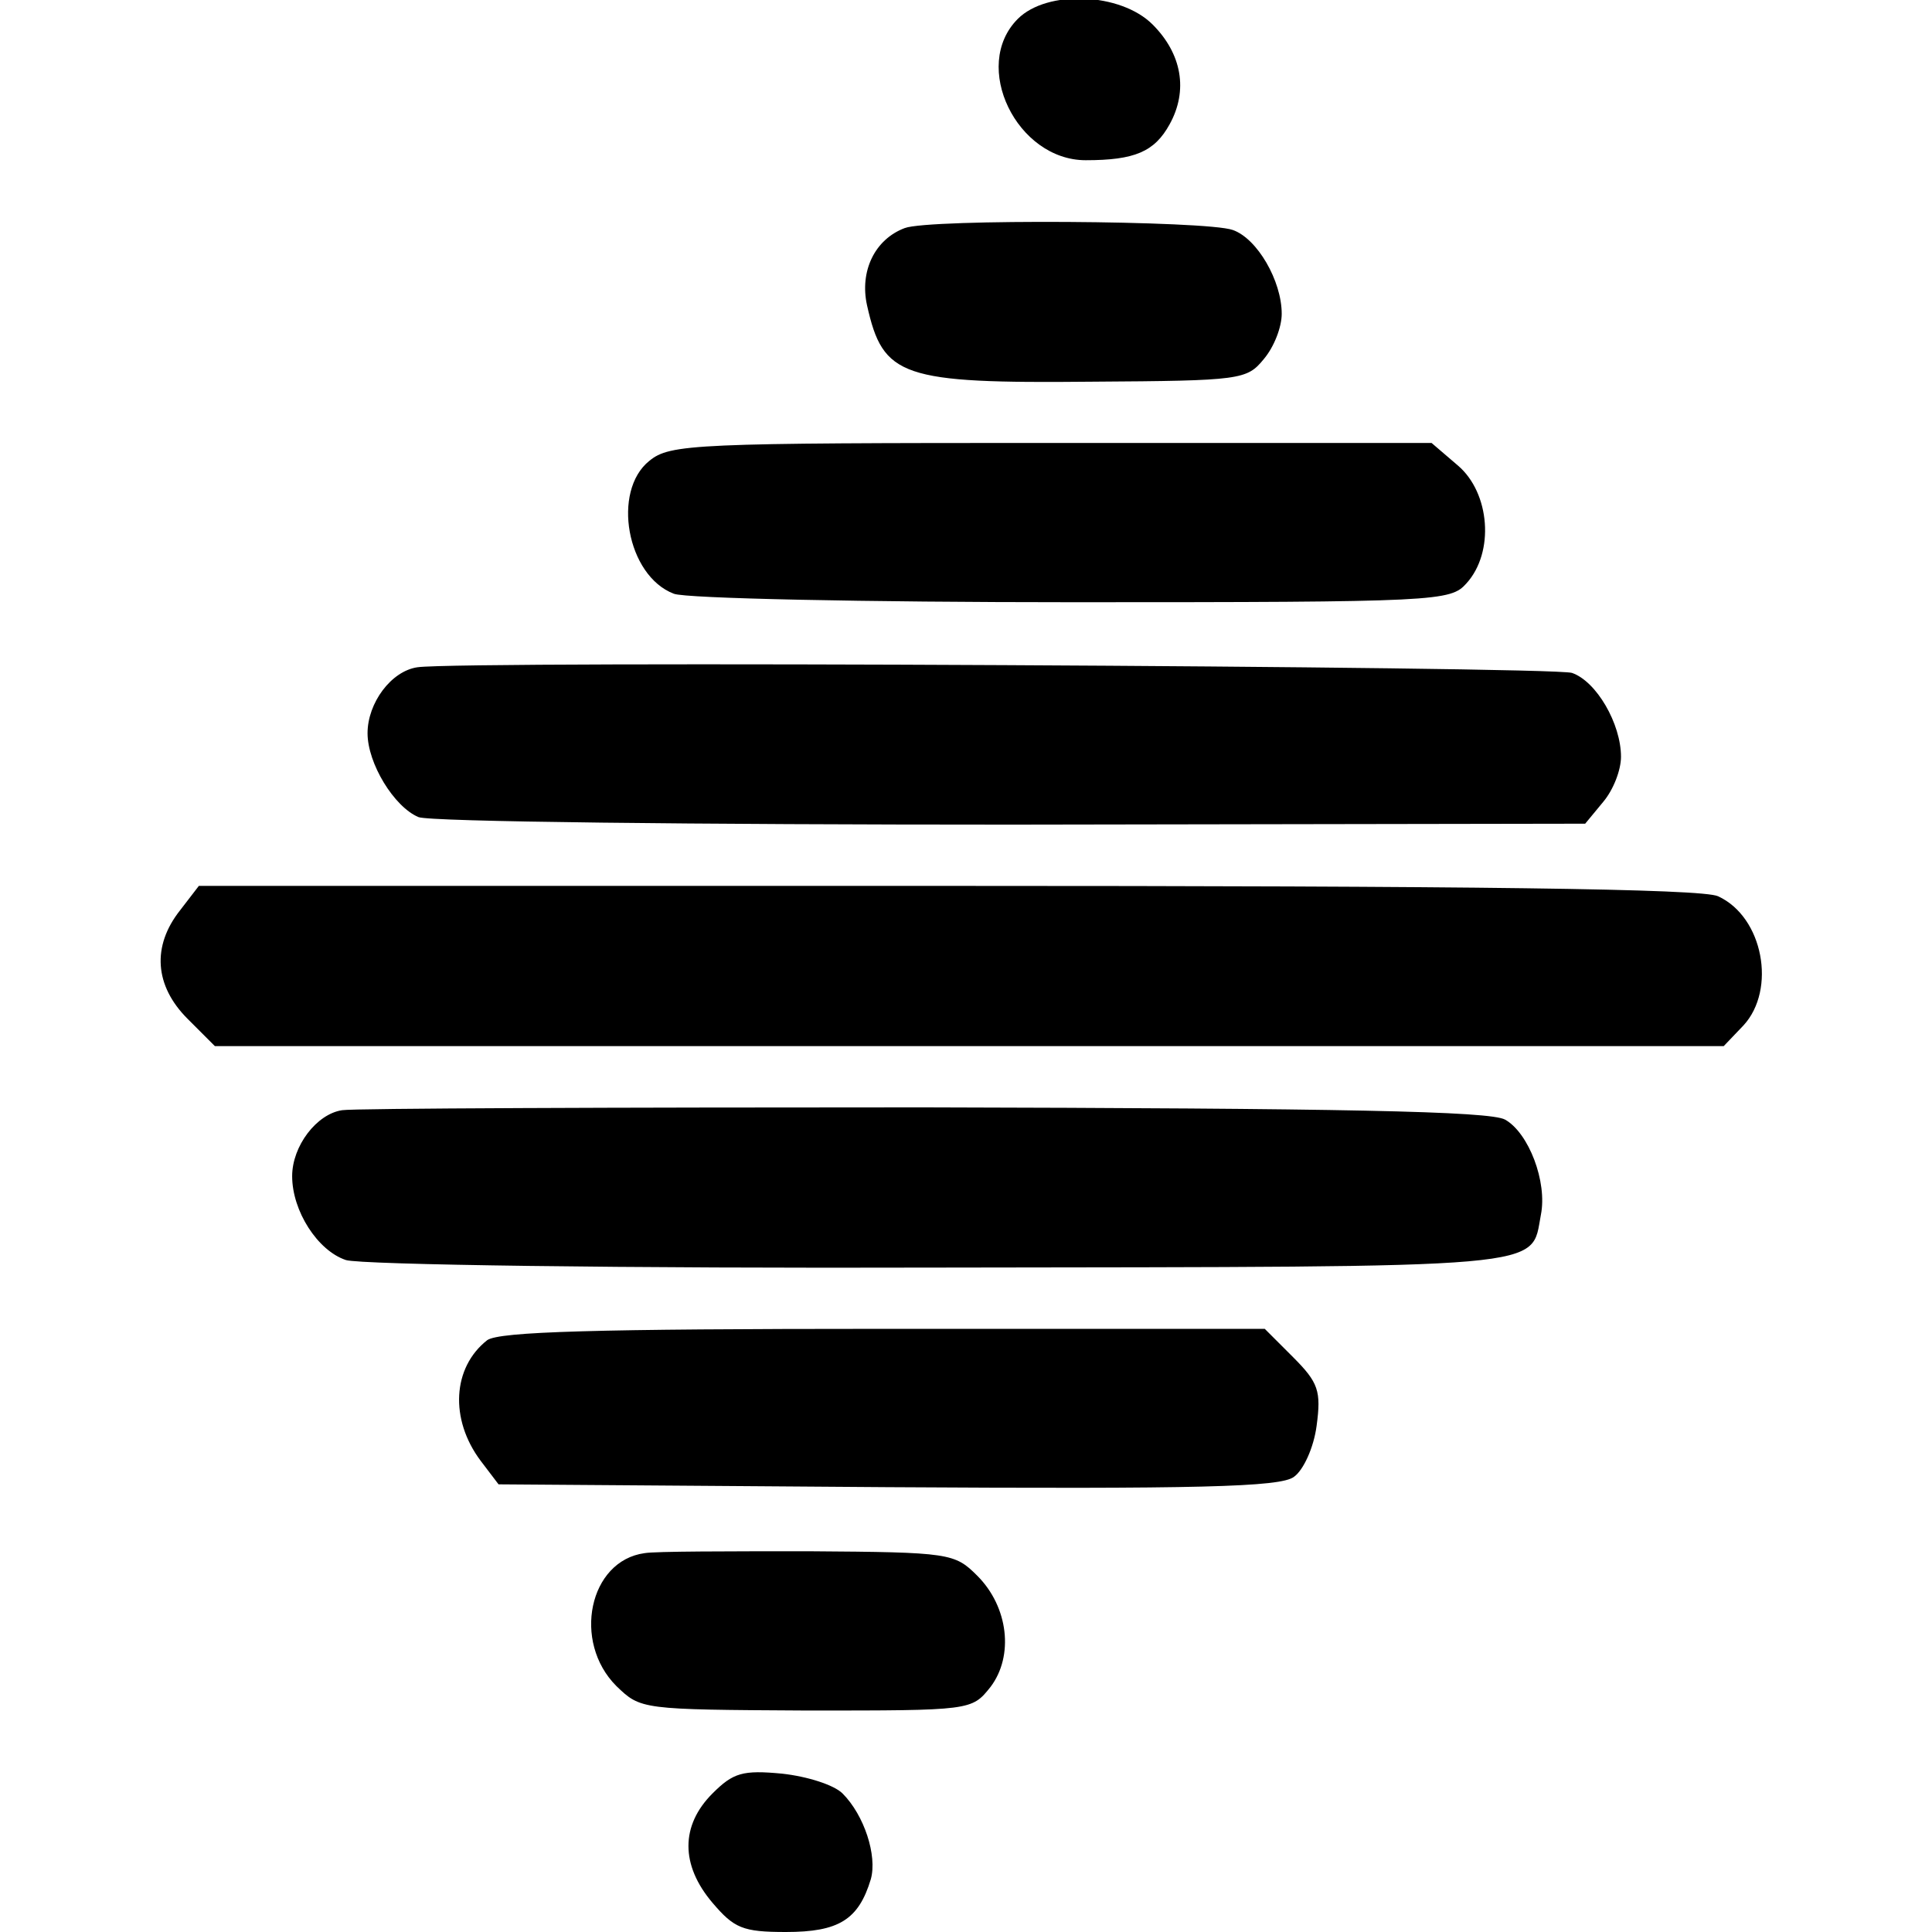 <?xml version="1.0" standalone="no"?>
<!DOCTYPE svg PUBLIC "-//W3C//DTD SVG 20010904//EN"
 "http://www.w3.org/TR/2001/REC-SVG-20010904/DTD/svg10.dtd">
<svg version="1.0" xmlns="http://www.w3.org/2000/svg"
 width="205pt" height="205pt" viewBox="0 0 205 205"
 preserveAspectRatio="xMidYMid meet">
<g transform="translate(0,205) scale(0.1,-0.1)"
fill="#000000" stroke="none">
<path d="M1080 2030 c-50 -50 -1 -150 72 -150 52 0 73 9 89 38 20 36 13 75
-18 106 -34 34 -112 37 -143 6z"/>
<path d="M960 1808 c-32 -12 -48 -46 -40 -82 17 -76 36 -83 239 -81 158 1 164
2 182 24 11 13 19 34 19 48 0 35 -26 80 -52 89 -28 10 -322 12 -348 2z"/>
<path d="M689 1561 c-40 -32 -24 -122 26 -141 12 -5 203 -9 423 -9 389 0 401
1 418 20 30 33 25 96 -9 125 l-28 24 -403 0 c-380 0 -405 -1 -427 -19z"/>
<path d="M443 1342 c-28 -4 -53 -38 -53 -70 0 -32 28 -78 54 -89 12 -5 295 -8
630 -8 l608 1 19 23 c11 13 19 34 19 48 0 35 -26 80 -52 89 -22 7 -1177 13
-1225 6z"/>
<path d="M191 1084 c-30 -38 -27 -80 8 -115 l29 -29 801 0 800 0 21 22 c35 38
21 115 -27 137 -17 8 -257 11 -818 11 l-794 0 -20 -26z"/>
<path d="M363 872 c-27 -4 -53 -38 -53 -70 0 -37 27 -79 57 -89 16 -5 295 -9
630 -8 656 1 627 -2 638 56 7 35 -13 87 -38 101 -16 9 -174 12 -617 13 -327 0
-605 -1 -617 -3z"/>
<path d="M517 628 c-37 -29 -40 -84 -7 -128 l19 -25 413 -3 c329 -2 417 0 431
11 10 7 21 31 24 54 5 37 2 46 -25 73 l-30 30 -404 0 c-308 0 -408 -3 -421
-12z"/>
<path d="M684 402 c-59 -8 -77 -94 -30 -141 26 -25 26 -25 202 -26 175 0 175
0 195 25 25 33 19 85 -14 118 -24 24 -29 25 -178 26 -85 0 -164 0 -175 -2z"/>
<path d="M756 147 c-34 -34 -34 -76 0 -116 23 -27 32 -31 78 -31 56 0 77 13
90 56 7 25 -7 68 -30 91 -9 9 -37 18 -64 21 -42 4 -52 1 -74 -21z"/>
</g>
</svg>
